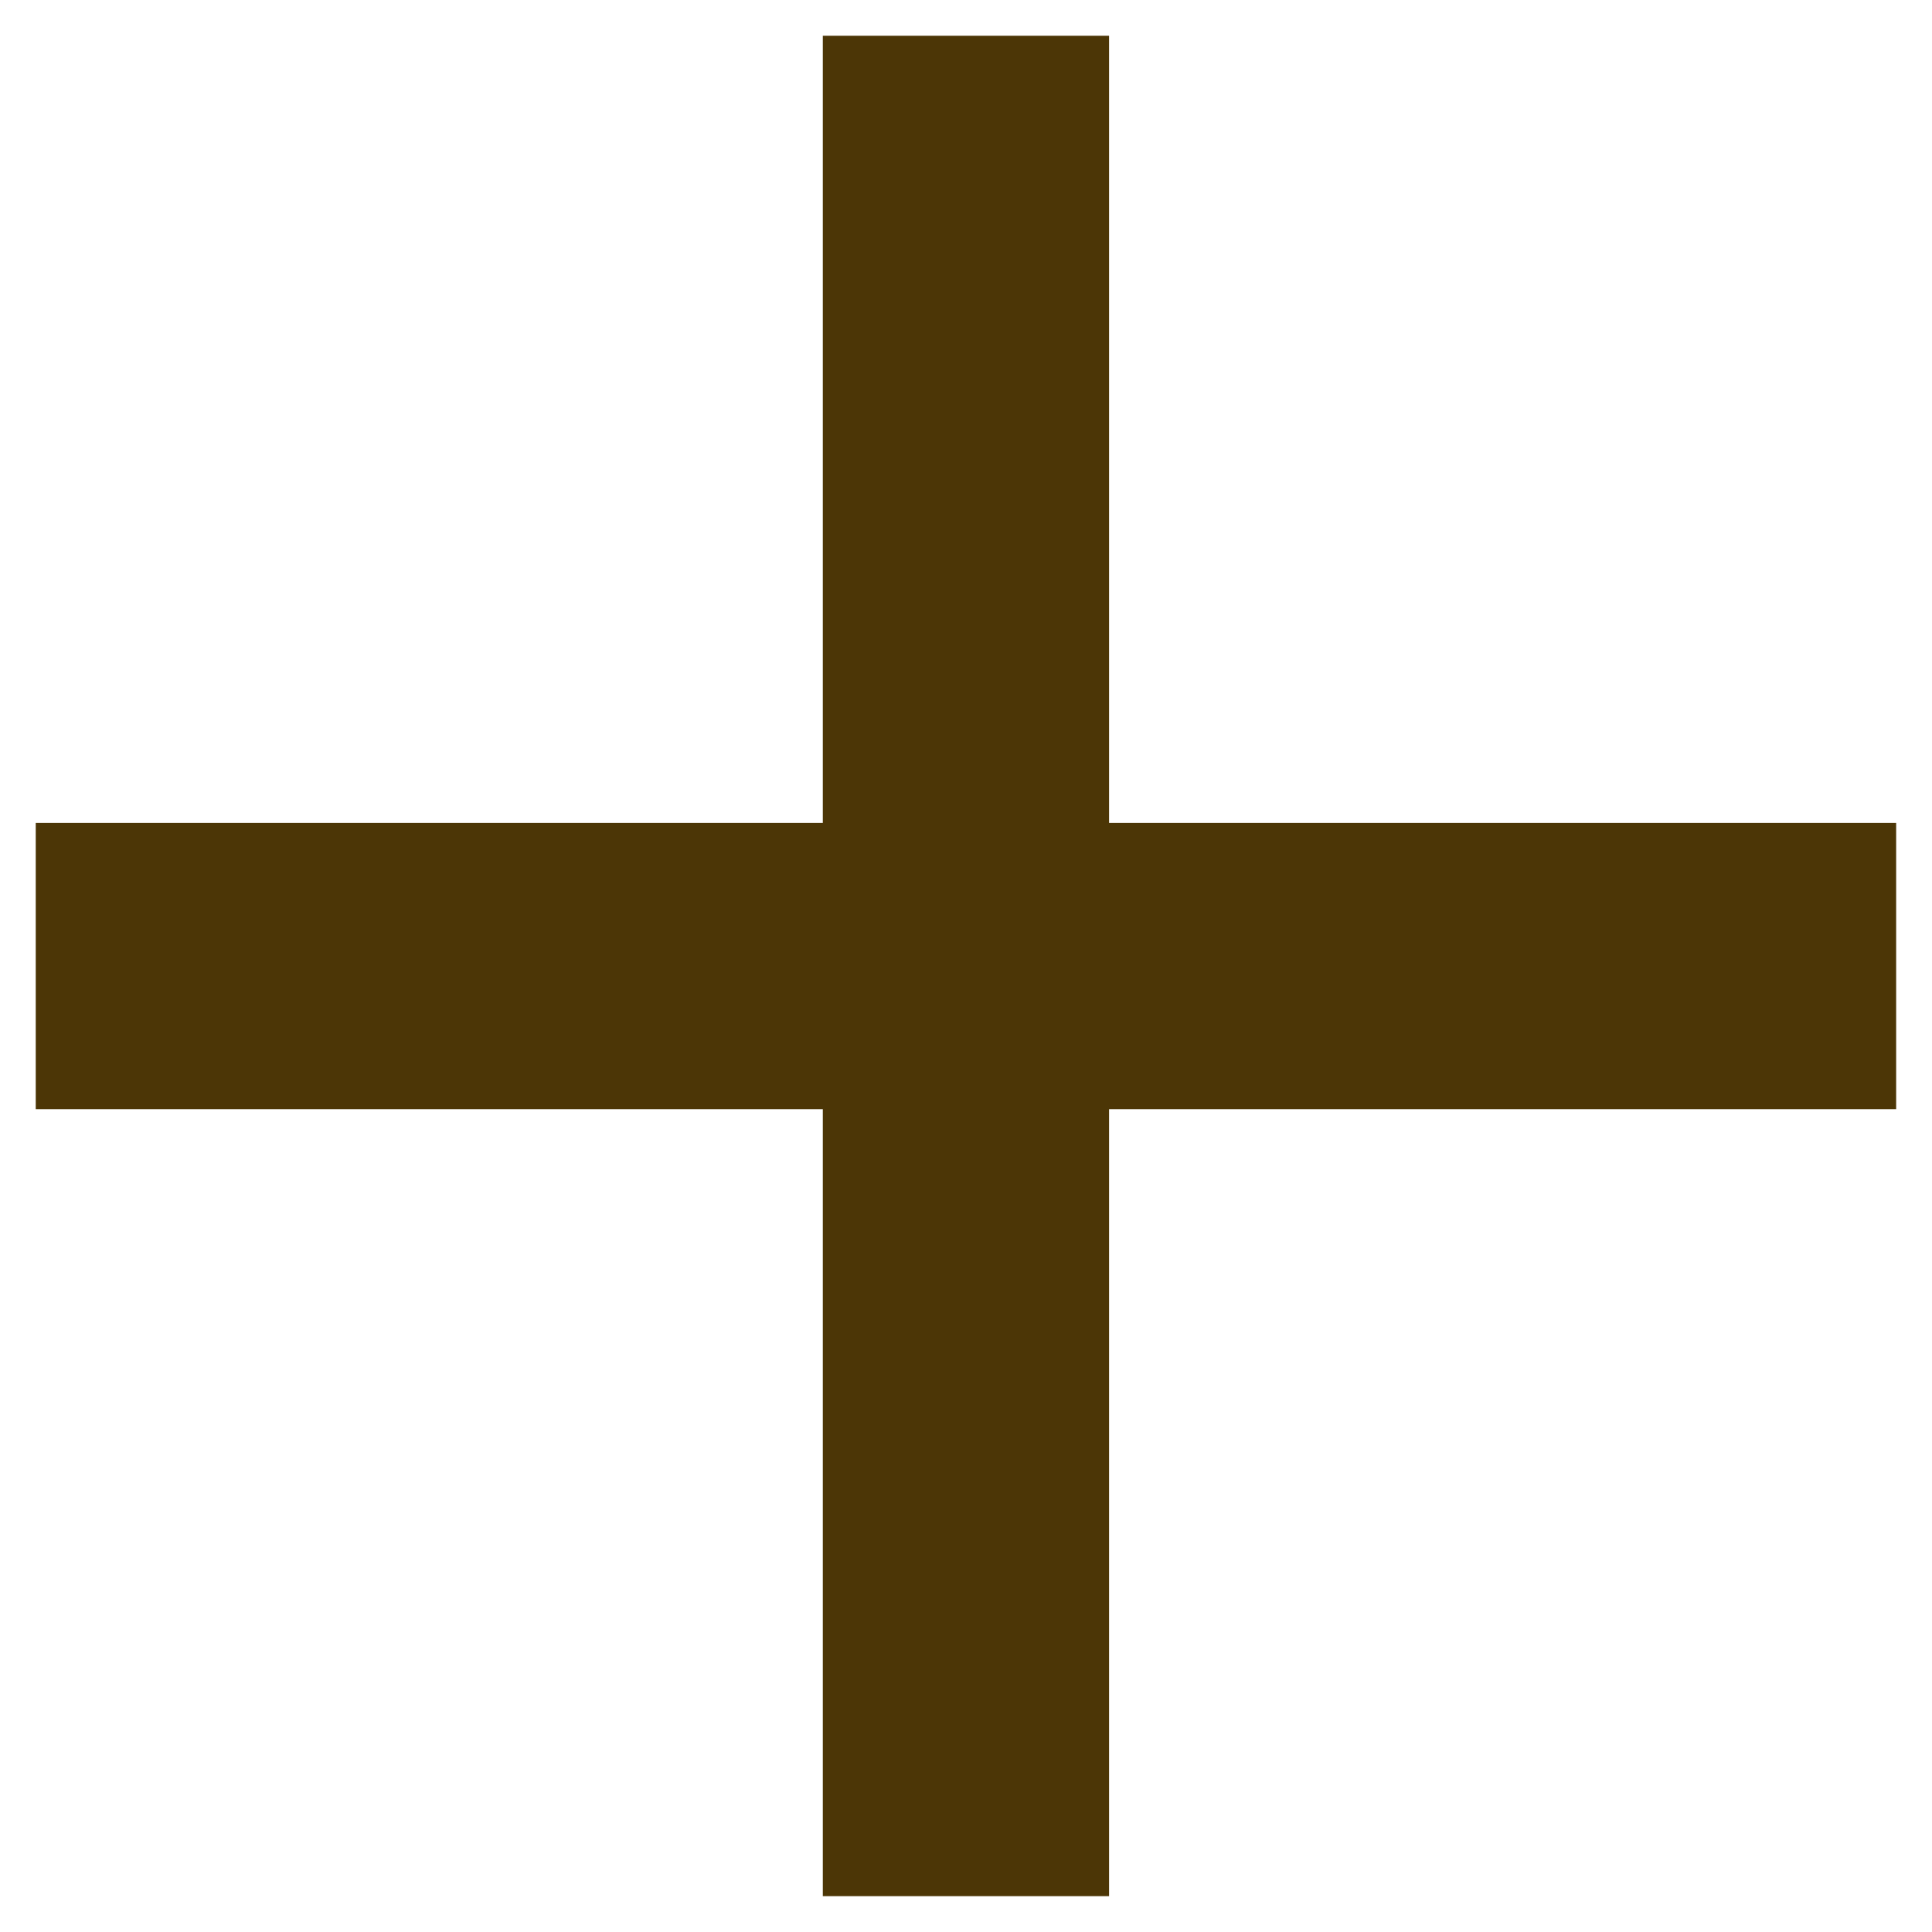 <svg width="18" height="18" viewBox="0 0 18 18" fill="none" xmlns="http://www.w3.org/2000/svg">
<rect x="7.666" y="0.333" width="2.667" height="17.333" fill="#4C3606"/>
<rect x="17.666" y="7.667" width="2.667" height="17.333" transform="rotate(90 17.666 7.667)" fill="#4C3606"/>
</svg>
